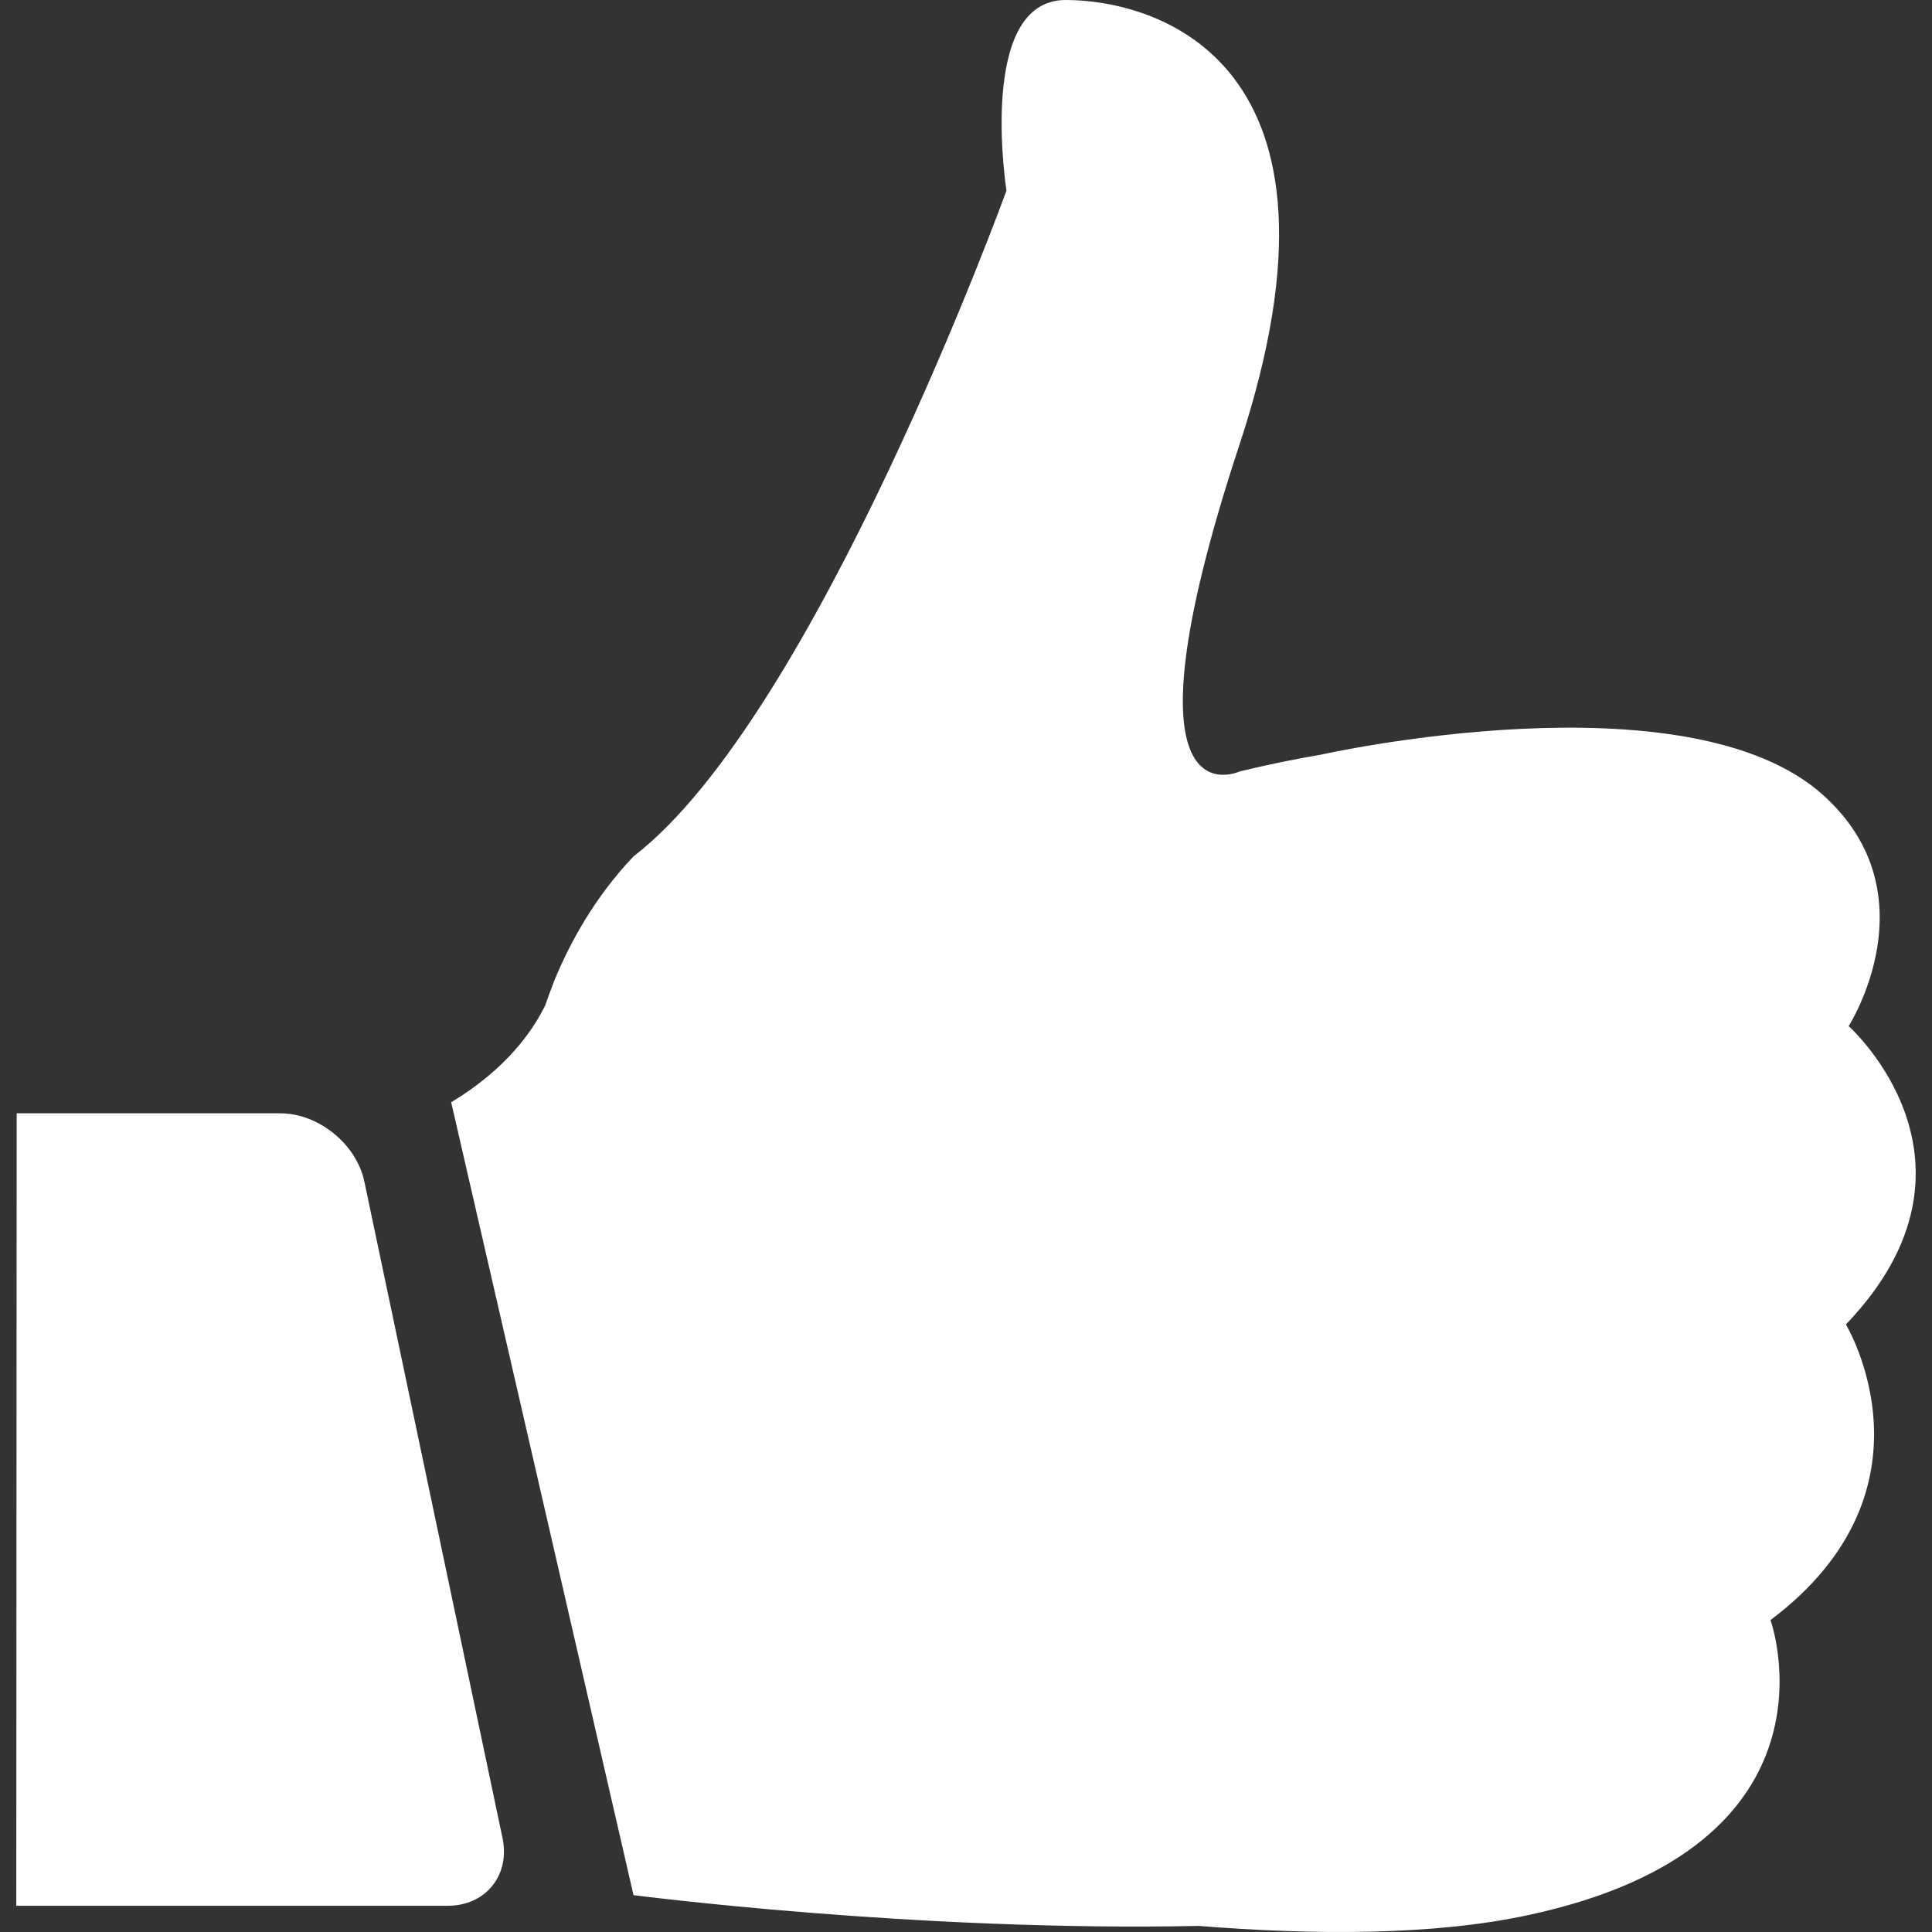 <svg xmlns="http://www.w3.org/2000/svg" viewBox="0 0 489.543 489.543" id="cmn-i-thumb-2"><rect x="0" y="0" width="489.543" height="489.543" fill="#333333" stroke="none"/><path fill="#ffffff" d="M270.024 0c-22.6 0-15 48.3-15 48.3s-48.3 133.2-94.5 168.7c-9.9 10.4-16.1 21.9-20 31.3-.9 2.3-1.7 4.5-2.4 6.5-3.1 6.3-9.7 16-23.8 24.5l46.2 200.9s71.5 9.3 143.2 7.8c28.7 2.3 59.1 2.5 83.3-2.7 82.2-17.5 61.6-74.8 61.6-74.8 44.3-33.3 19.1-74.9 19.1-74.9 39.4-41.1.7-75.6.7-75.6s21.3-33.2-6.2-58.3c-34.3-31.4-127.4-10.5-127.4-10.5-6.5 1.1-13.4 2.5-20.8 4.3 0 0-32.2 15 0-82.7 32.3-97.7-21.4-112.8-44-112.8zM127.324 465.7l-35-166.3c-2-9.5-11.6-17.3-21.3-17.3h-66.8l-.1 200.8h109.1c9.8.1 16.1-7.7 14.1-17.2z"></path></svg>
